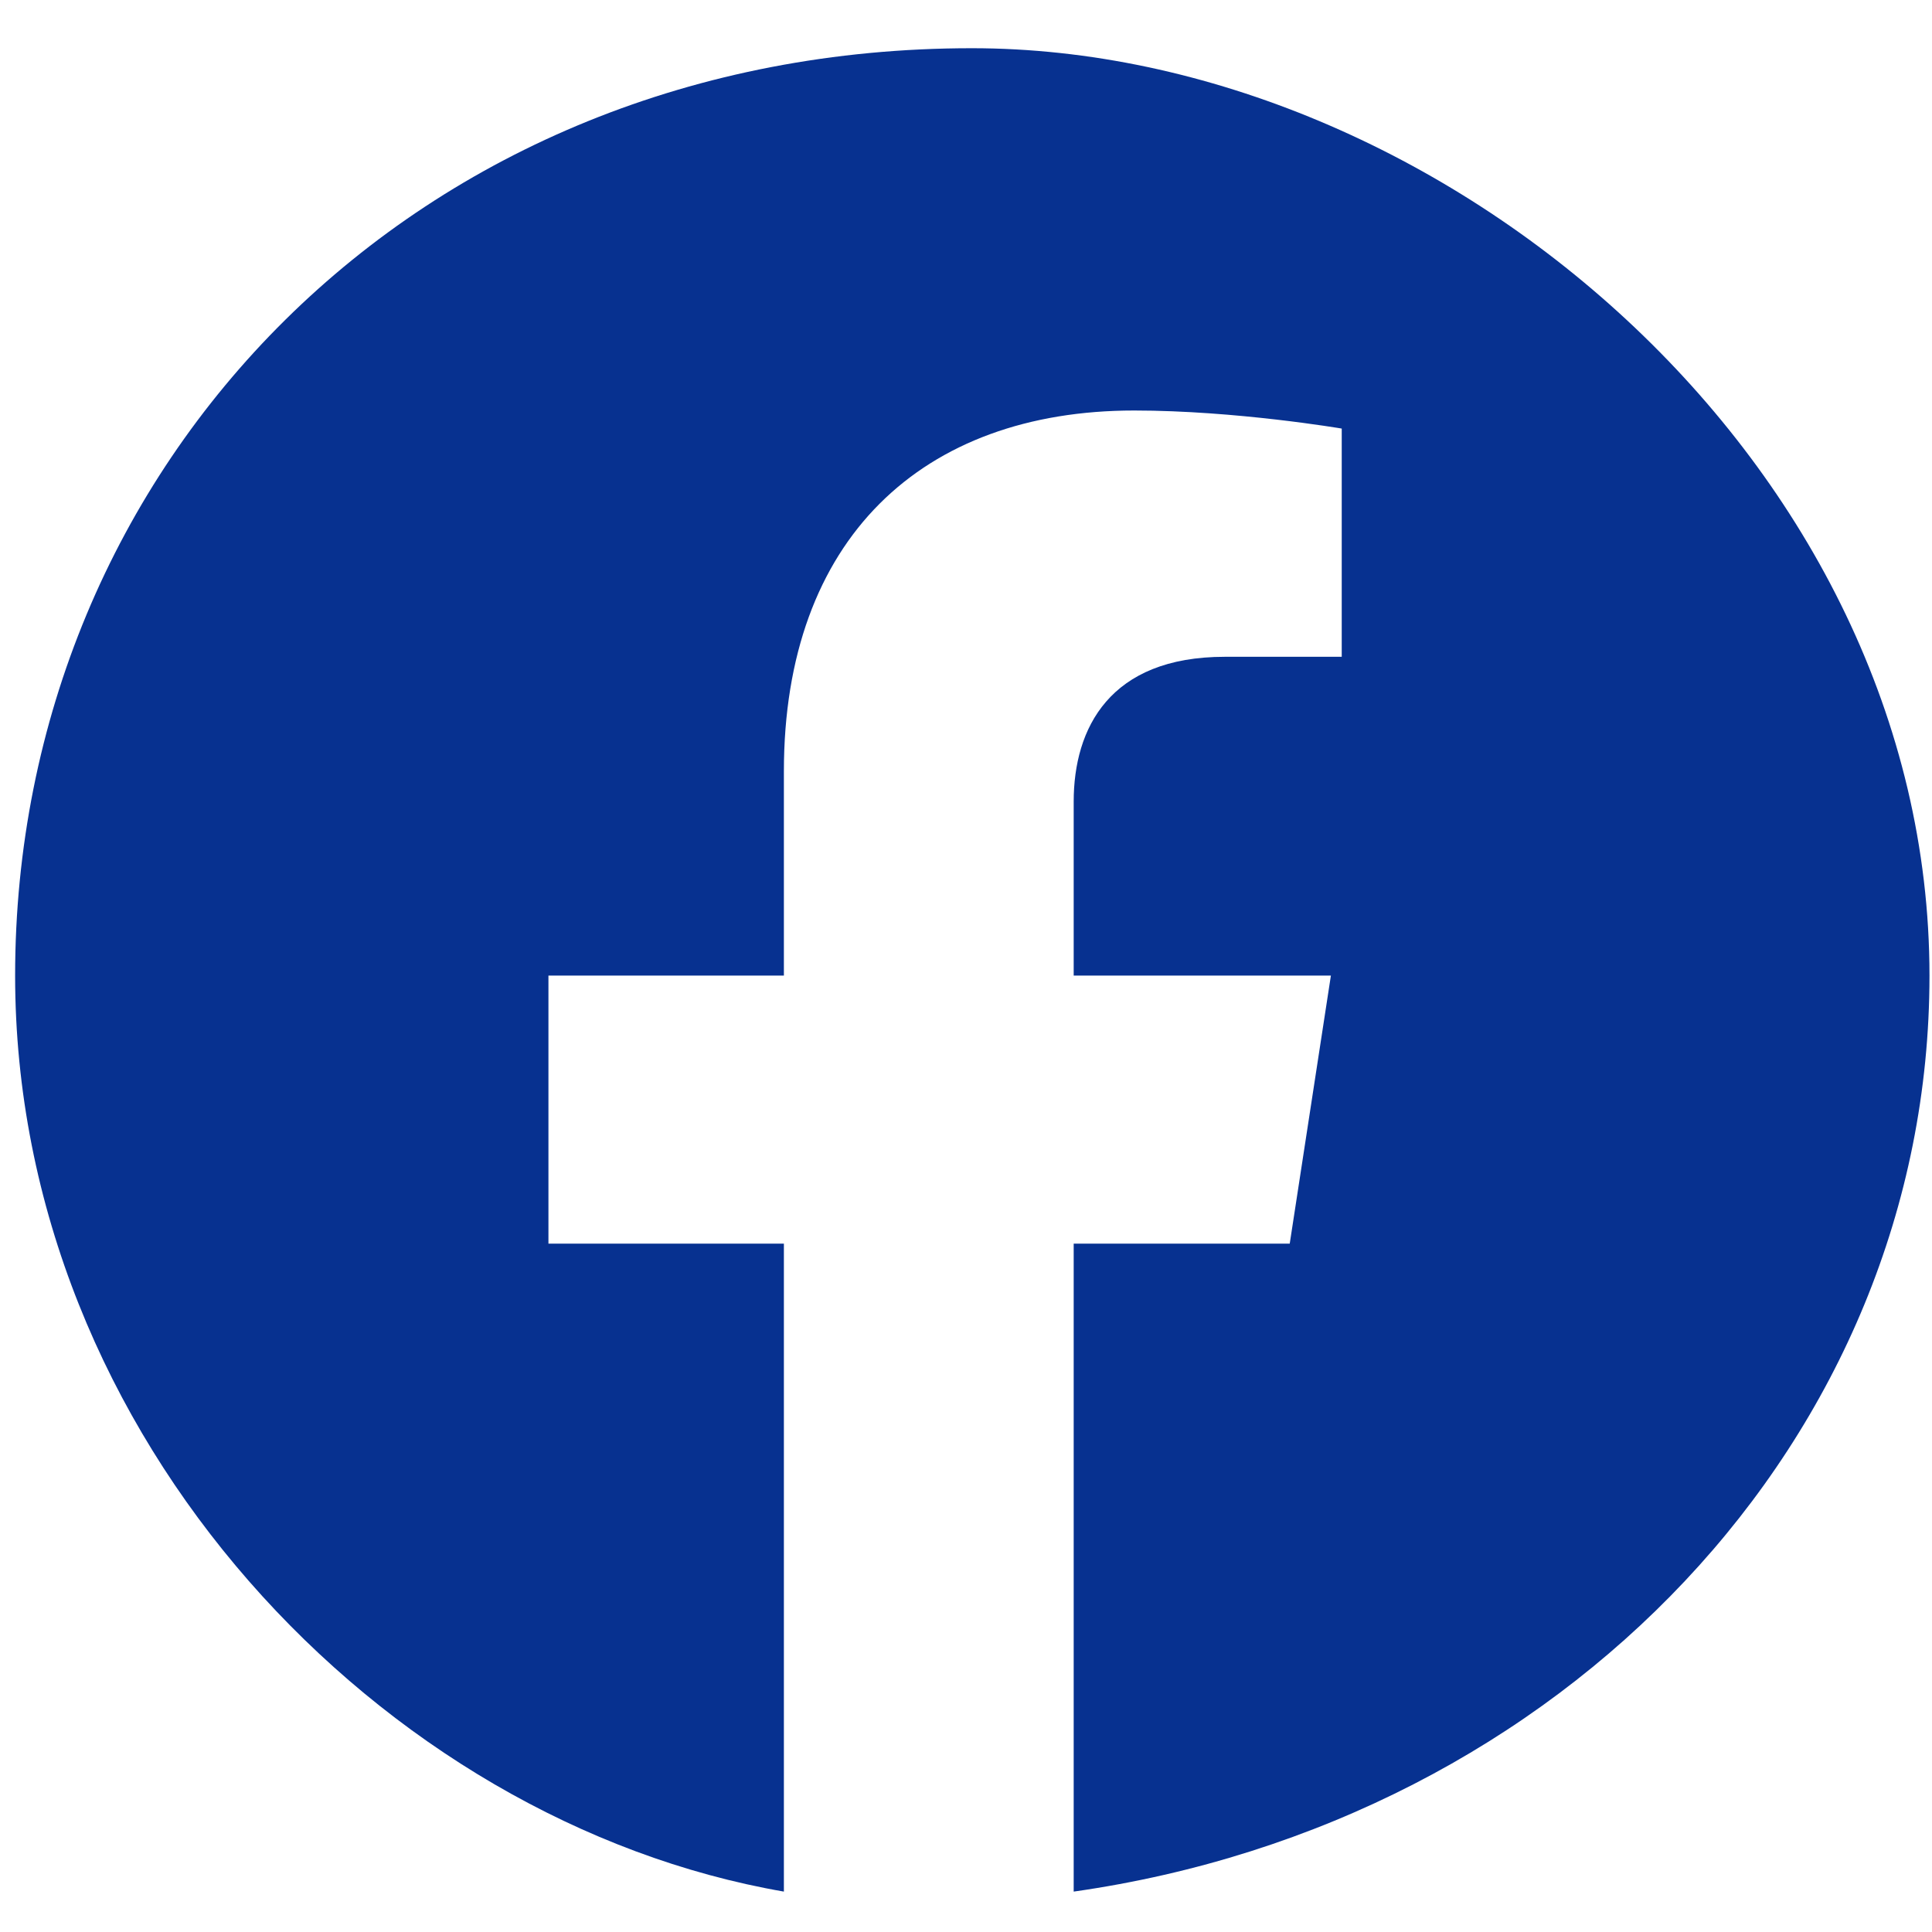 <svg xmlns="http://www.w3.org/2000/svg" xmlns:xlink="http://www.w3.org/1999/xlink" width="23px" height="23px">
  <path fill-rule="evenodd" fill="rgb(7, 49, 144)"
    d="M22.97,11.614 C22.97,5.517 17.154,0.574 11.57,0.574 C4.960,0.574 0.18,5.517 0.18,11.614 C0.18,17.124 4.55,21.691 9.332,22.519 L9.332,14.805 L6.529,14.805 L6.529,11.614 L9.332,11.614 L9.332,9.182 C9.332,6.415 10.980,4.887 13.502,4.887 C14.710,4.887 15.973,5.102 15.973,5.102 L15.973,7.819 L14.581,7.819 C13.210,7.819 12.782,8.670 12.782,9.543 L12.782,11.614 L15.844,11.614 L15.354,14.805 L12.782,14.805 L12.782,22.519 C18.60,21.691 22.97,17.124 22.97,11.614 Z" />
</svg>